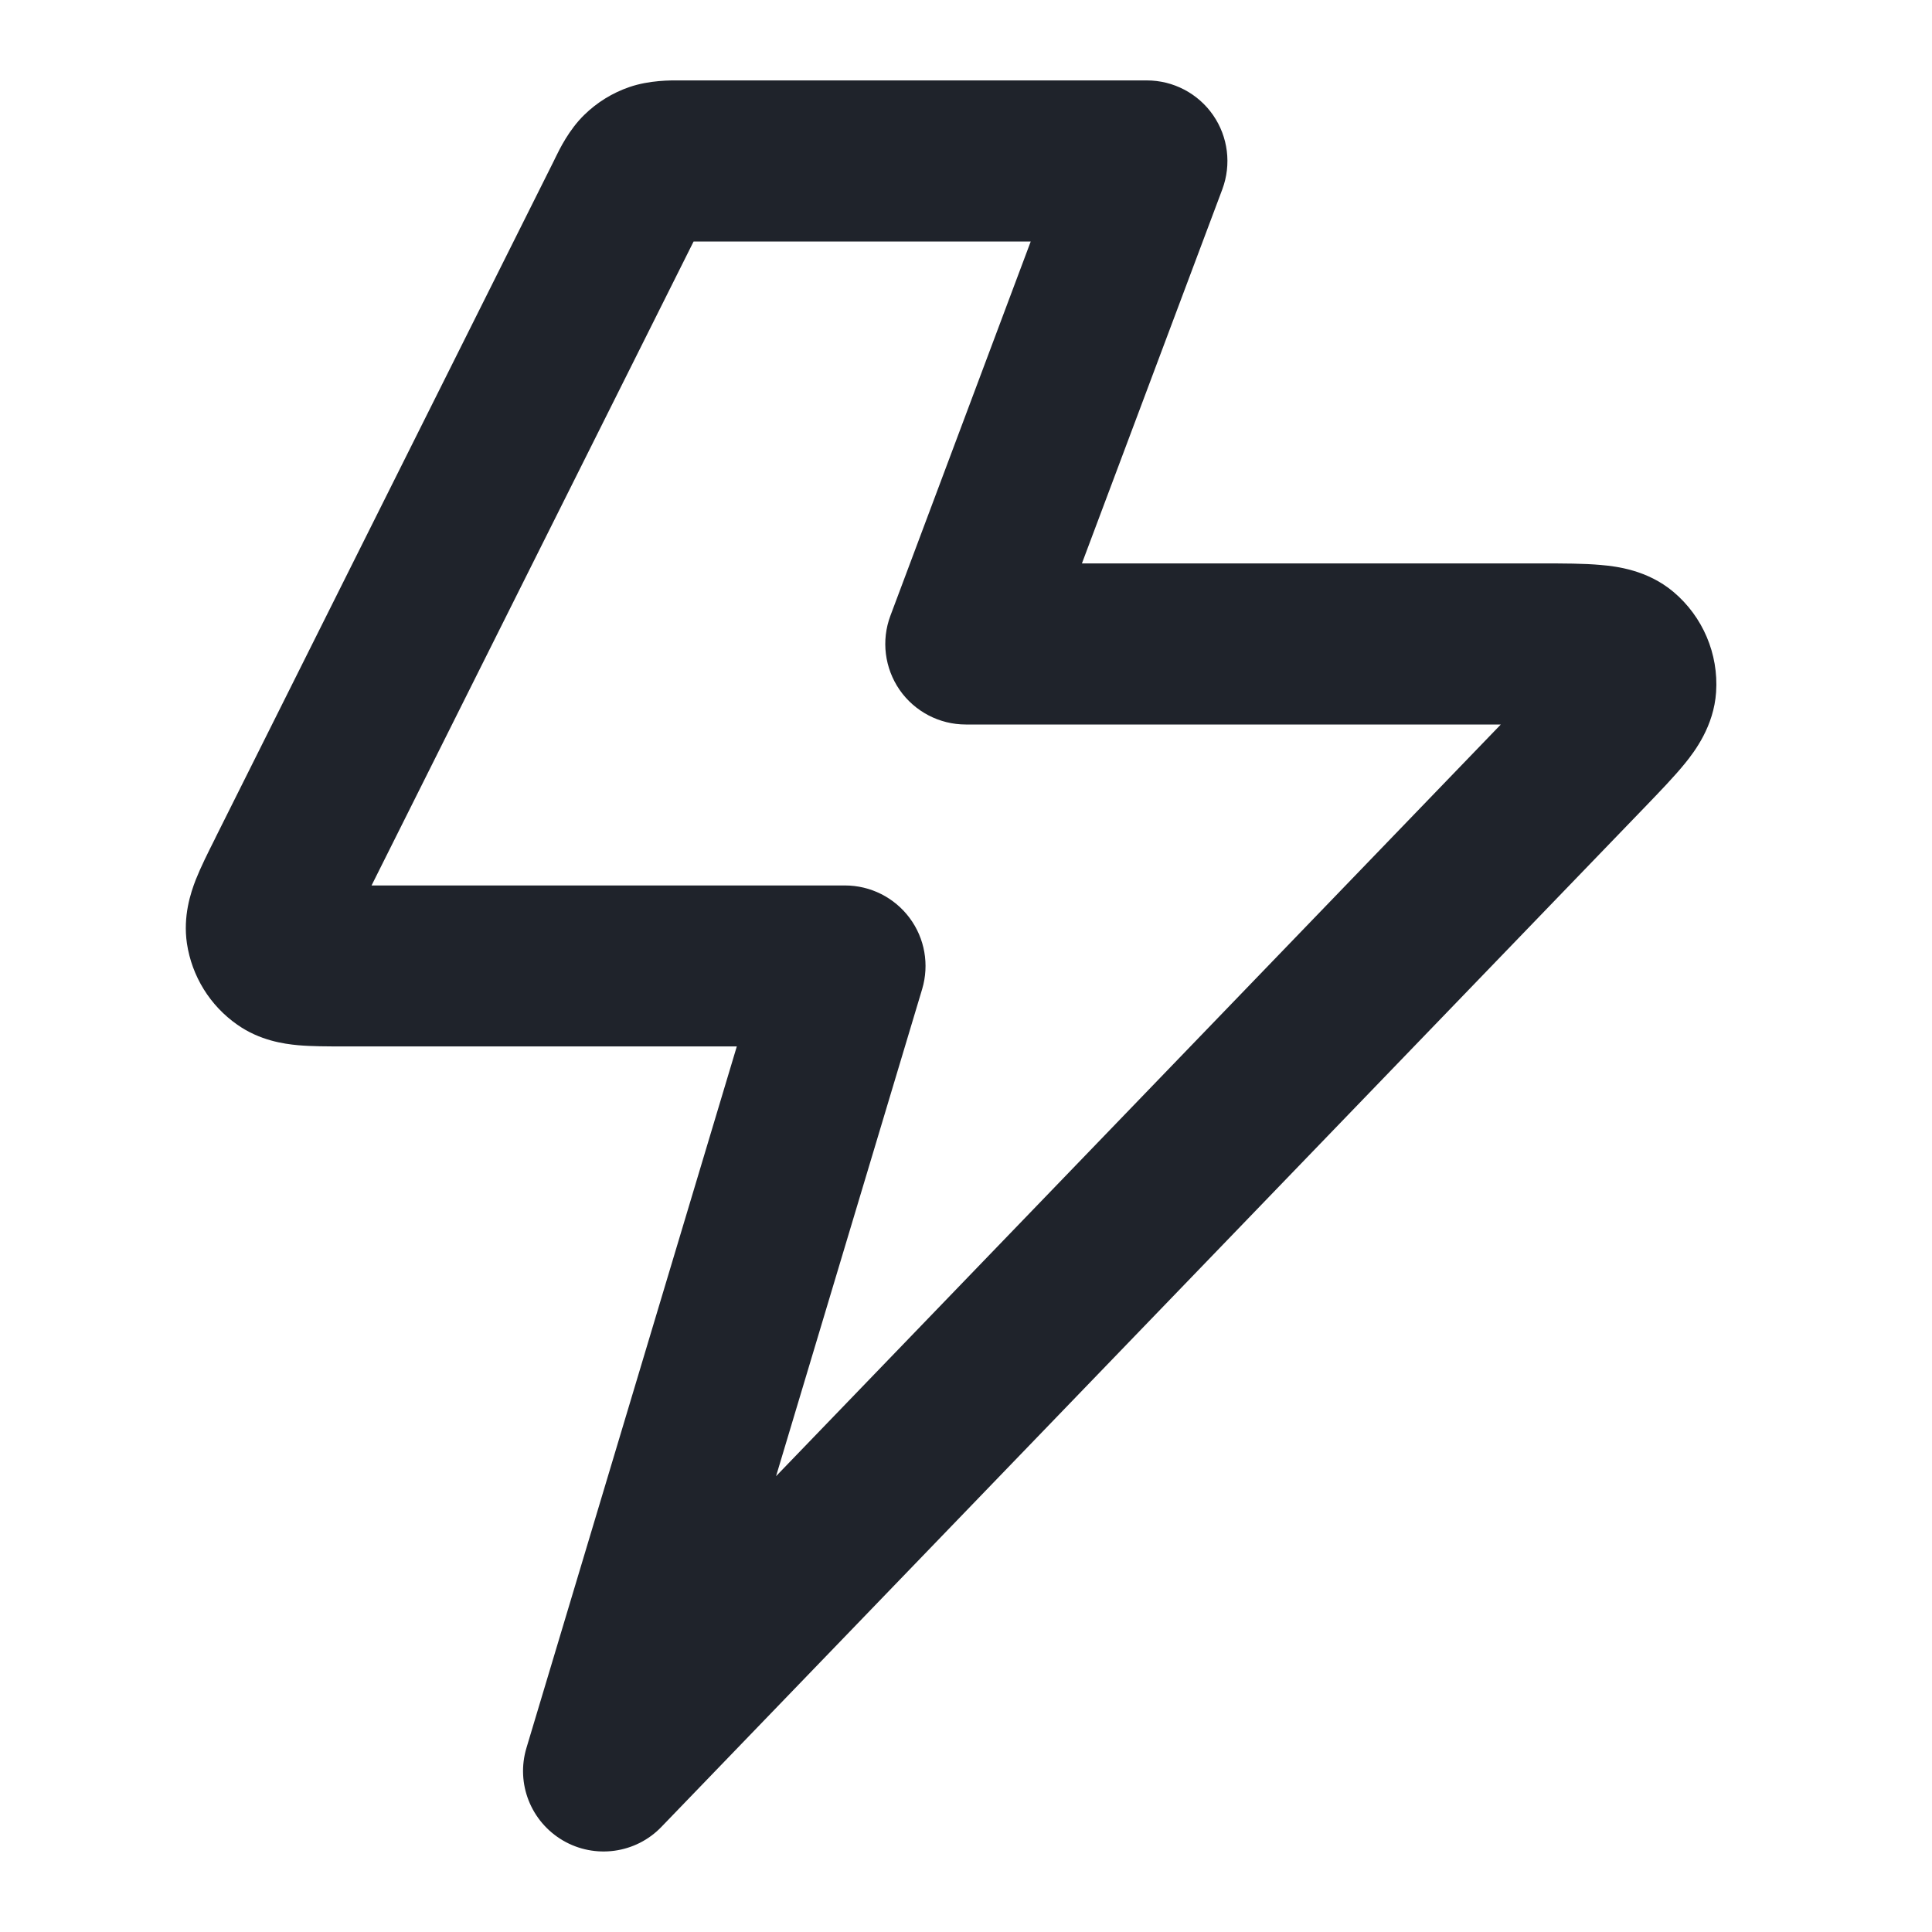 <?xml version="1.0" encoding="UTF-8"?> <svg xmlns="http://www.w3.org/2000/svg" width="16" height="16" viewBox="0 0 16 16" fill="none"><path fill-rule="evenodd" clip-rule="evenodd" d="M5.638 0.666C5.647 0.666 5.655 0.666 5.661 0.666H9.498C9.717 0.666 9.922 0.774 10.046 0.953C10.171 1.133 10.199 1.362 10.123 1.567L8.96 4.666L12.768 4.666C12.944 4.666 13.118 4.666 13.258 4.679C13.386 4.69 13.643 4.72 13.859 4.902C14.102 5.107 14.233 5.415 14.212 5.732C14.193 6.014 14.036 6.221 13.956 6.32C13.867 6.43 13.746 6.555 13.624 6.682L5.478 15.129C5.265 15.351 4.927 15.397 4.662 15.242C4.396 15.086 4.271 14.77 4.36 14.475L6.102 8.666H2.861C2.854 8.666 2.847 8.666 2.84 8.666C2.716 8.666 2.582 8.666 2.468 8.656C2.35 8.645 2.151 8.617 1.965 8.486C1.739 8.328 1.589 8.085 1.548 7.813C1.515 7.587 1.578 7.397 1.621 7.286C1.663 7.18 1.723 7.06 1.779 6.949C1.782 6.942 1.785 6.936 1.788 6.93L4.588 1.33C4.591 1.324 4.594 1.317 4.598 1.309C4.635 1.233 4.712 1.075 4.838 0.952C4.944 0.848 5.072 0.769 5.212 0.721C5.378 0.664 5.553 0.665 5.638 0.666ZM5.744 2L3.077 7.333H6.998C7.209 7.333 7.407 7.433 7.533 7.602C7.659 7.771 7.697 7.989 7.637 8.191L6.427 12.225L12.429 6H7.998C7.78 6 7.575 5.893 7.45 5.713C7.326 5.533 7.297 5.304 7.374 5.099L8.536 2H5.744Z" fill="#1F232B"></path></svg> 
